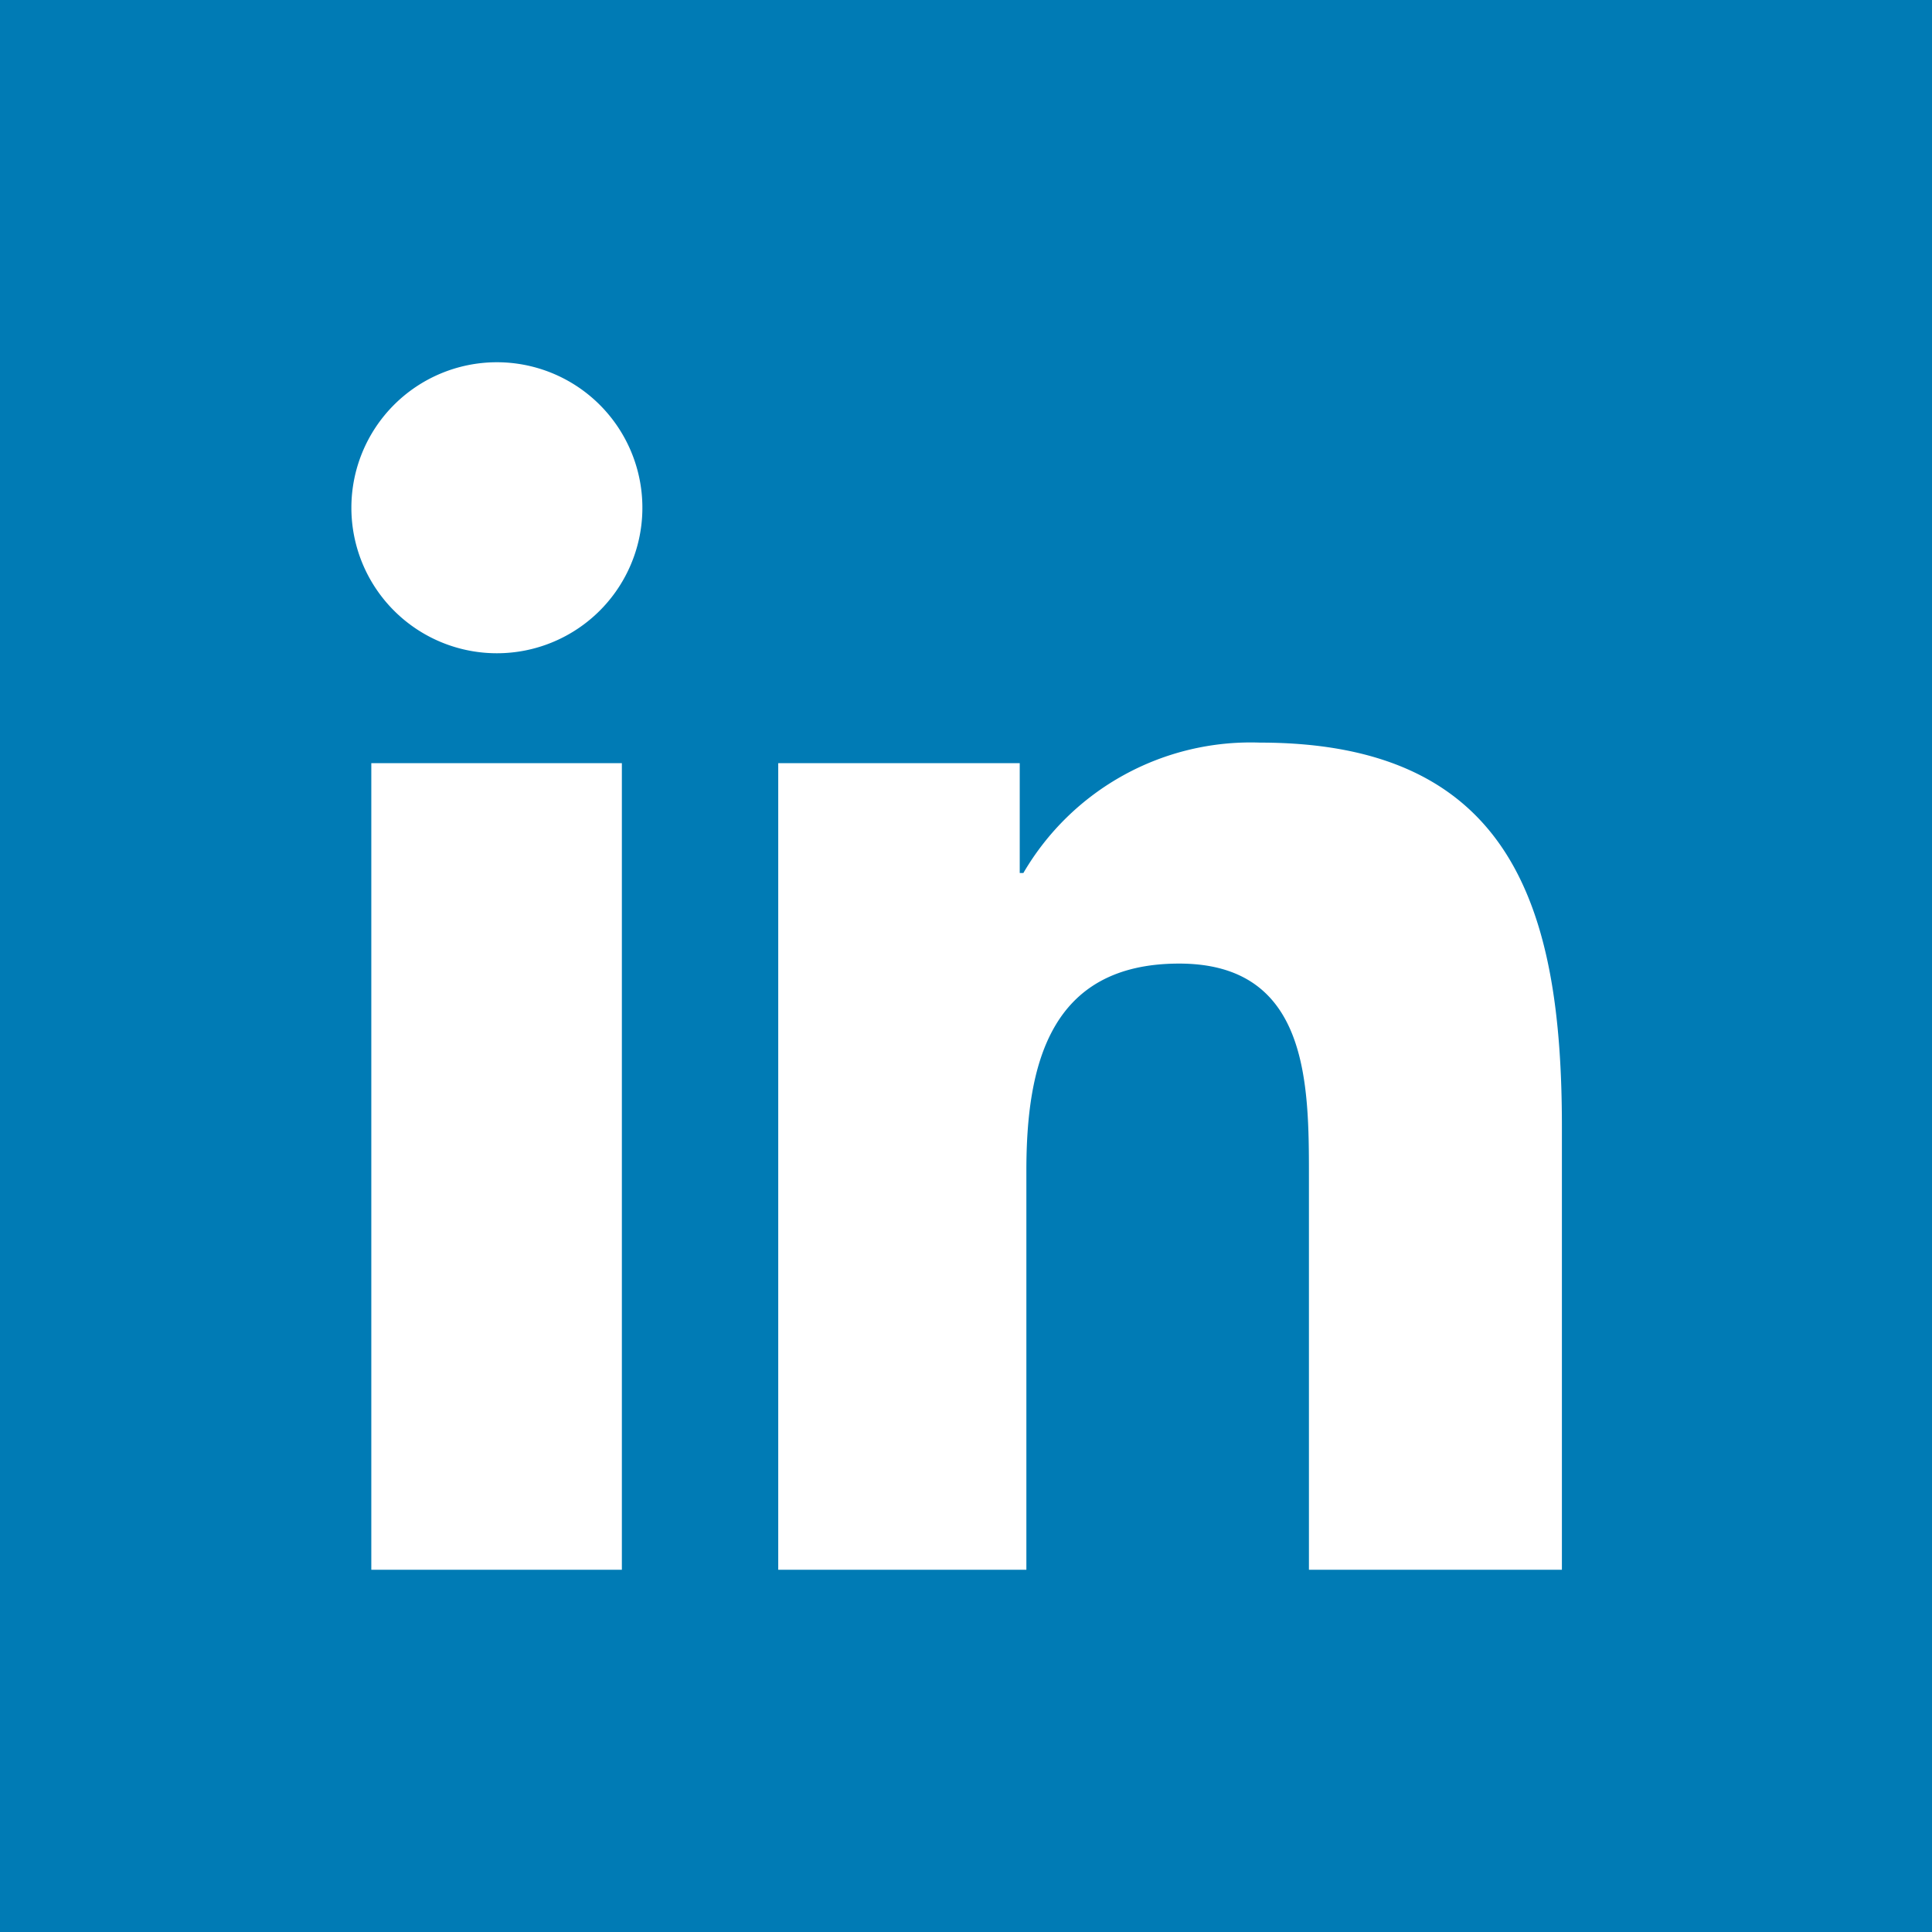 <svg xmlns="http://www.w3.org/2000/svg" viewBox="0 0 32 32"><defs><style>.a{fill:#007bb5;}.b{fill:#fff;}</style></defs><title>LinkedIn</title><rect class="a" width="32" height="32"/><path class="b" d="M6.15,12.64h4.15V26H6.15ZM8.22,6a2.41,2.41,0,1,1-2.4,2.41A2.41,2.41,0,0,1,8.22,6"/><path class="b" d="M12.89,12.64h4v1.82h.06a4.36,4.36,0,0,1,3.92-2.16c4.19,0,5,2.77,5,6.36V26H21.68V19.5c0-1.55,0-3.54-2.15-3.54S17,17.65,17,19.39V26H12.89Z"/></svg>